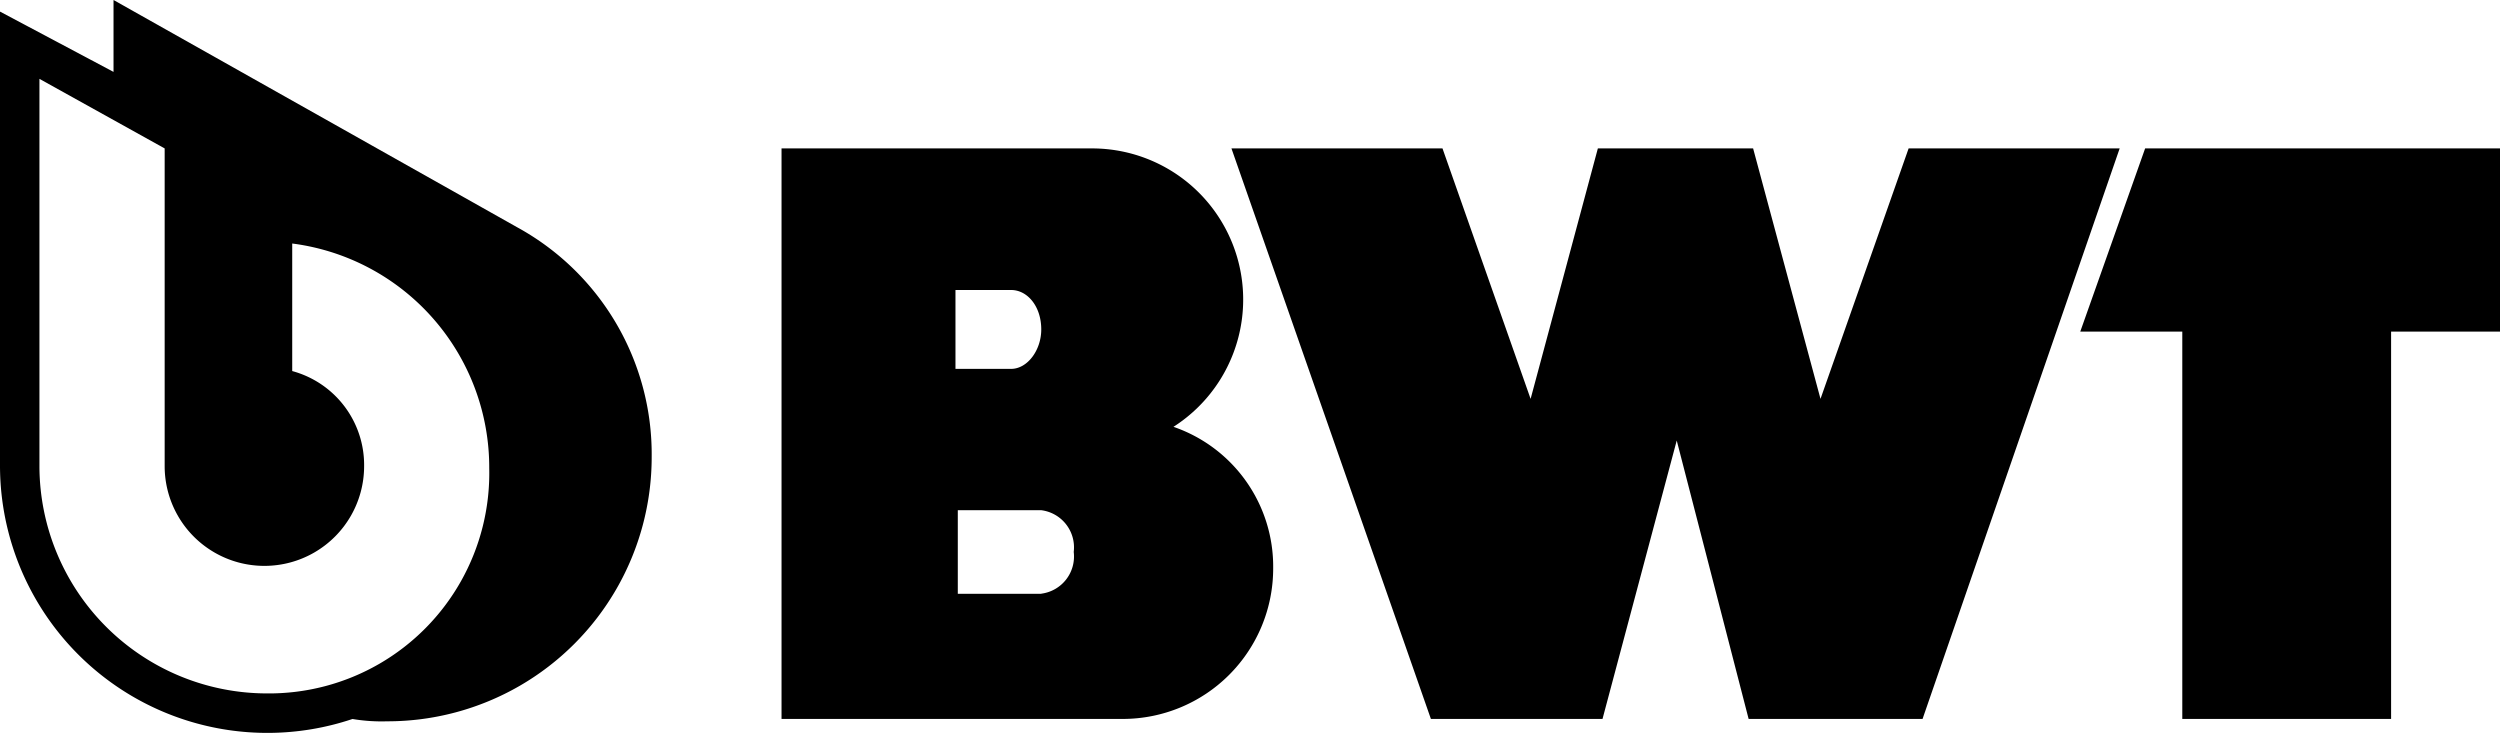 <svg id="svgexport-2_9_" data-name="svgexport-2 (9)" xmlns="http://www.w3.org/2000/svg" width="92.491" height="27.113" viewBox="0 0 92.491 27.113">
  <path id="Path_112" data-name="Path 112" d="M105.53,6.6H92.4L90,13.378h3.775V27.707H101.5V13.378h4.033Z" transform="translate(-13.038 -1.109)" fill-rule="evenodd"/>
  <path id="Path_113" data-name="Path 113" d="M78.453,6.6l-3.26,9.266L72.7,6.6H66.956l-2.488,9.266L61.208,6.6H53.4l7.379,21.107h6.349l2.746-10.3,2.66,10.3h6.435L86.261,6.6Z" transform="translate(-7.841 -1.109)" fill-rule="evenodd"/>
  <path id="Path_114" data-name="Path 114" d="M48.5,16.9a5.59,5.59,0,0,0-3-10.3H34V27.707H46.612a5.566,5.566,0,0,0,5.577-5.577A5.465,5.465,0,0,0,48.5,16.9Zm-8.065-5.062h2.059c.6,0,1.115.6,1.115,1.459,0,.772-.515,1.459-1.115,1.459H40.435Zm3.175,11.24H40.521V19.985h3.089a1.386,1.386,0,0,1,1.2,1.544A1.386,1.386,0,0,1,43.609,23.073Z" transform="translate(-5.086 -1.109)" fill-rule="evenodd"/>
  <path id="Path_115" data-name="Path 115" d="M19.433,8.608h0L4.5.2V2.86L.3.629V17.446A9.892,9.892,0,0,0,13.341,26.8a6.494,6.494,0,0,0,1.287.086A9.777,9.777,0,0,0,24.41,17.1,9.573,9.573,0,0,0,19.433,8.608ZM10.167,25.854a8.422,8.422,0,0,1-8.408-8.408V3.117L6.392,5.691V17.446a3.689,3.689,0,0,0,7.379,0,3.6,3.6,0,0,0-2.66-3.518V9.209A8.355,8.355,0,0,1,18.4,17.531,8.15,8.15,0,0,1,10.167,25.854Z" transform="translate(-0.3 -0.2)" fill-rule="evenodd"/>
</svg>

